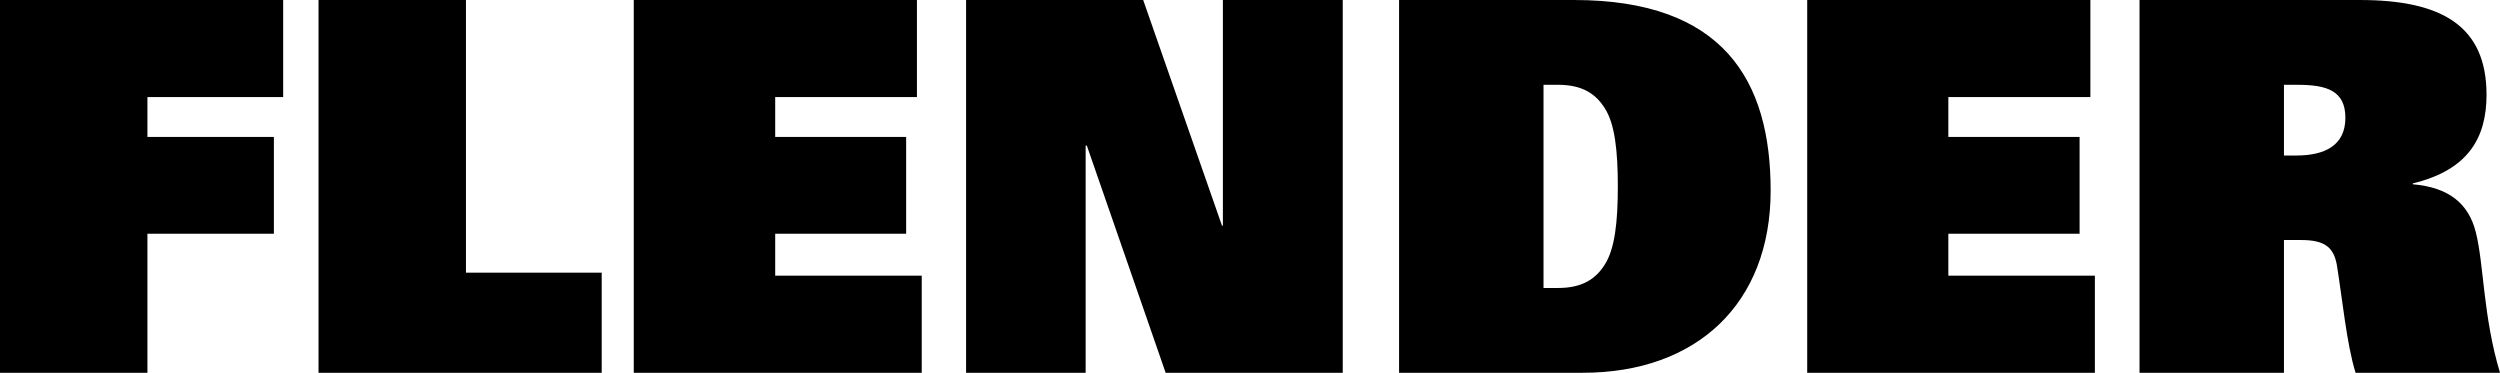 <?xml version="1.0" encoding="UTF-8" standalone="no"?>
<svg
   xmlns:svg="http://www.w3.org/2000/svg"
   xmlns="http://www.w3.org/2000/svg"
   version="1.1"
   width="620.719"
   height="92.554"
   id="svg3161">
  <defs
     id="defs3163" />
  <g
     transform="translate(-43.926,-480.371)"
     id="layer1">
    <path
       d="m 43.926,480.371 0,92.554 36.605,0 0,-34.522 31.397,0 0,-24.031 -31.397,0 0,-9.895 33.703,0 0,-24.106 -70.308,0 z m 79.087,0 0,92.554 70.308,0 0,-24.85 -33.703,0 0,-67.704 -36.605,0 z m 78.269,0 0,92.554 71.498,0 0,-24.106 -36.382,0 0,-10.416 32.513,0 0,-24.031 -32.513,0 0,-9.895 35.191,0 0,-24.106 -70.308,0 z m 82.51,0 0,92.554 29.686,0 0,-56.395 0.298,0 19.567,56.395 43.97,0 0,-92.554 -29.76,0 0,56.023 -0.223,0 -19.567,-56.023 -43.97,0 z m 107.508,0 0,92.554 45.607,0 c 28.442,0 46.649,-17.308 46.649,-45.235 0,-27.415 -11.785,-47.318 -48.806,-47.318 l -43.45,0 z m 101.333,0 0,92.554 71.424,0 0,-24.106 -36.382,0 0,-10.416 32.587,0 0,-24.031 -32.587,0 0,-9.895 35.266,0 0,-24.106 -70.308,0 z m 82.51,0 0,92.554 35.861,0 0,-32.959 4.241,0 c 5.892,0 8.16,1.786 8.928,6.398 1.283,7.943 2.434,19.645 4.613,26.561 l 35.861,0 c -4.229,-13.963 -3.979,-27.025 -6.026,-34.968 -1.795,-7.047 -6.657,-11.062 -15.624,-11.83 l 0,-0.223 c 13.835,-3.333 18.302,-11.389 18.302,-22.022 0,-17.422 -11.612,-23.51 -31.471,-23.51 l -54.684,0 z m -147.981,21.055 3.646,0 c 5.892,0 9.3,2.164 11.606,5.878 2.434,3.842 3.199,10.377 3.199,19.344 0,8.967 -0.765,15.499 -3.199,19.344 -2.306,3.714 -5.714,5.878 -11.606,5.878 l -3.646,0 0,-50.443 z m 183.842,0 3.348,0 c 7.172,0 11.904,1.396 11.904,8.184 0,6.916 -5.157,9.374 -12.202,9.374 l -3.05,0 0,-17.558 z"
       id="path114"
       style="fill:#000000;fill-opacity:1;fill-rule:evenodd;stroke:none" />
  </g>
</svg>
